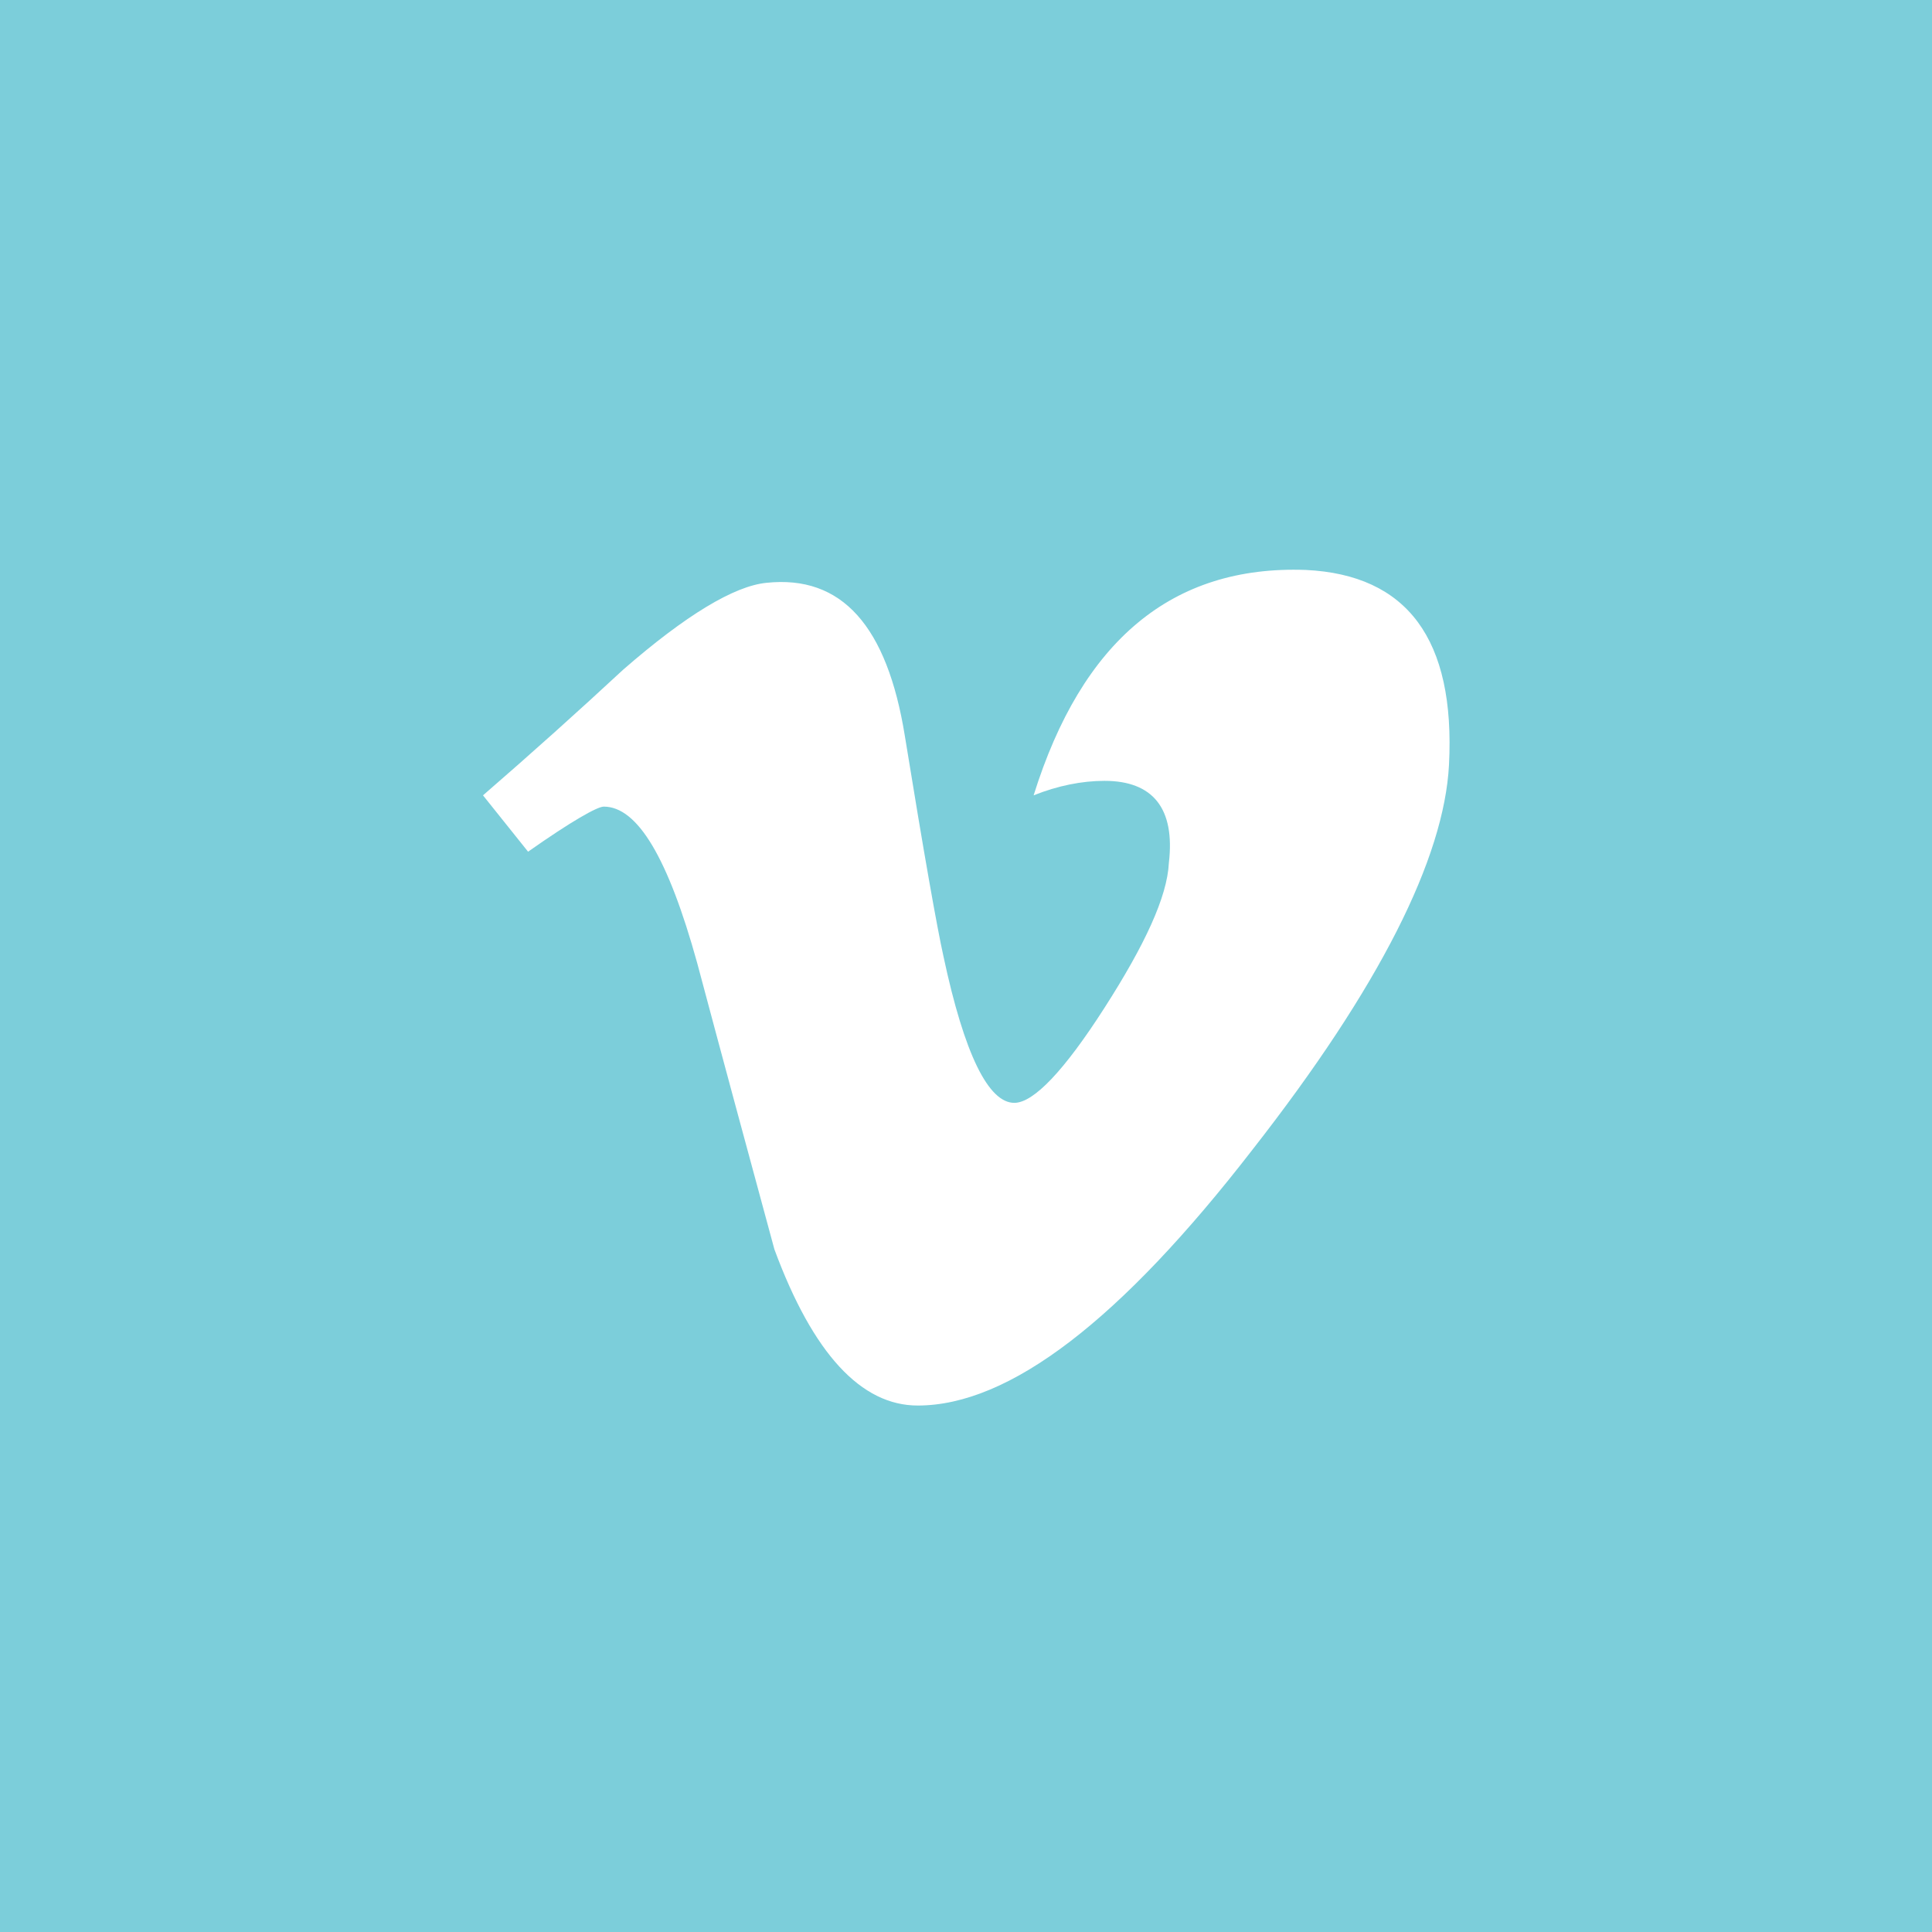 <?xml version="1.0" encoding="utf-8"?>
<!-- Generator: Adobe Illustrator 22.0.1, SVG Export Plug-In . SVG Version: 6.00 Build 0)  -->
<svg version="1.1" id="Layer_1" xmlns="http://www.w3.org/2000/svg" xmlns:xlink="http://www.w3.org/1999/xlink" x="0px" y="0px"
	 viewBox="0 0 120 120" style="enable-background:new 0 0 120 120;" xml:space="preserve">
<style type="text/css">
	.st0{fill:#7CCEDA;}
	.st1{fill:#FFFFFF;}
</style>
<rect y="0" class="st0" width="120" height="120"/>
<g>
	<path class="st1" d="M90,47.5c-0.3,5.8-4.3,13.8-12.2,23.9C69.6,82,62.7,87.3,57,87.3c-3.5,0-6.5-3.2-8.9-9.7
		c-1.6-5.9-3.2-11.8-4.8-17.8c-1.8-6.5-3.7-9.7-5.8-9.7c-0.4,0-2,0.9-4.7,2.8L30,49.4c3-2.6,5.9-5.2,8.7-7.8
		c3.9-3.4,6.9-5.2,8.9-5.4c4.7-0.5,7.5,2.7,8.6,9.5c1.2,7.4,2,11.9,2.4,13.7c1.3,6.1,2.8,9.1,4.4,9.1c1.2,0,3.1-2,5.6-5.9
		c2.5-3.9,3.9-6.9,4-9c0.4-3.4-1-5.1-4-5.1c-1.4,0-2.9,0.3-4.4,0.9c3-9.6,8.6-14.3,16.9-14C87.4,35.7,90.4,39.7,90,47.5"/>
</g>
</svg>
